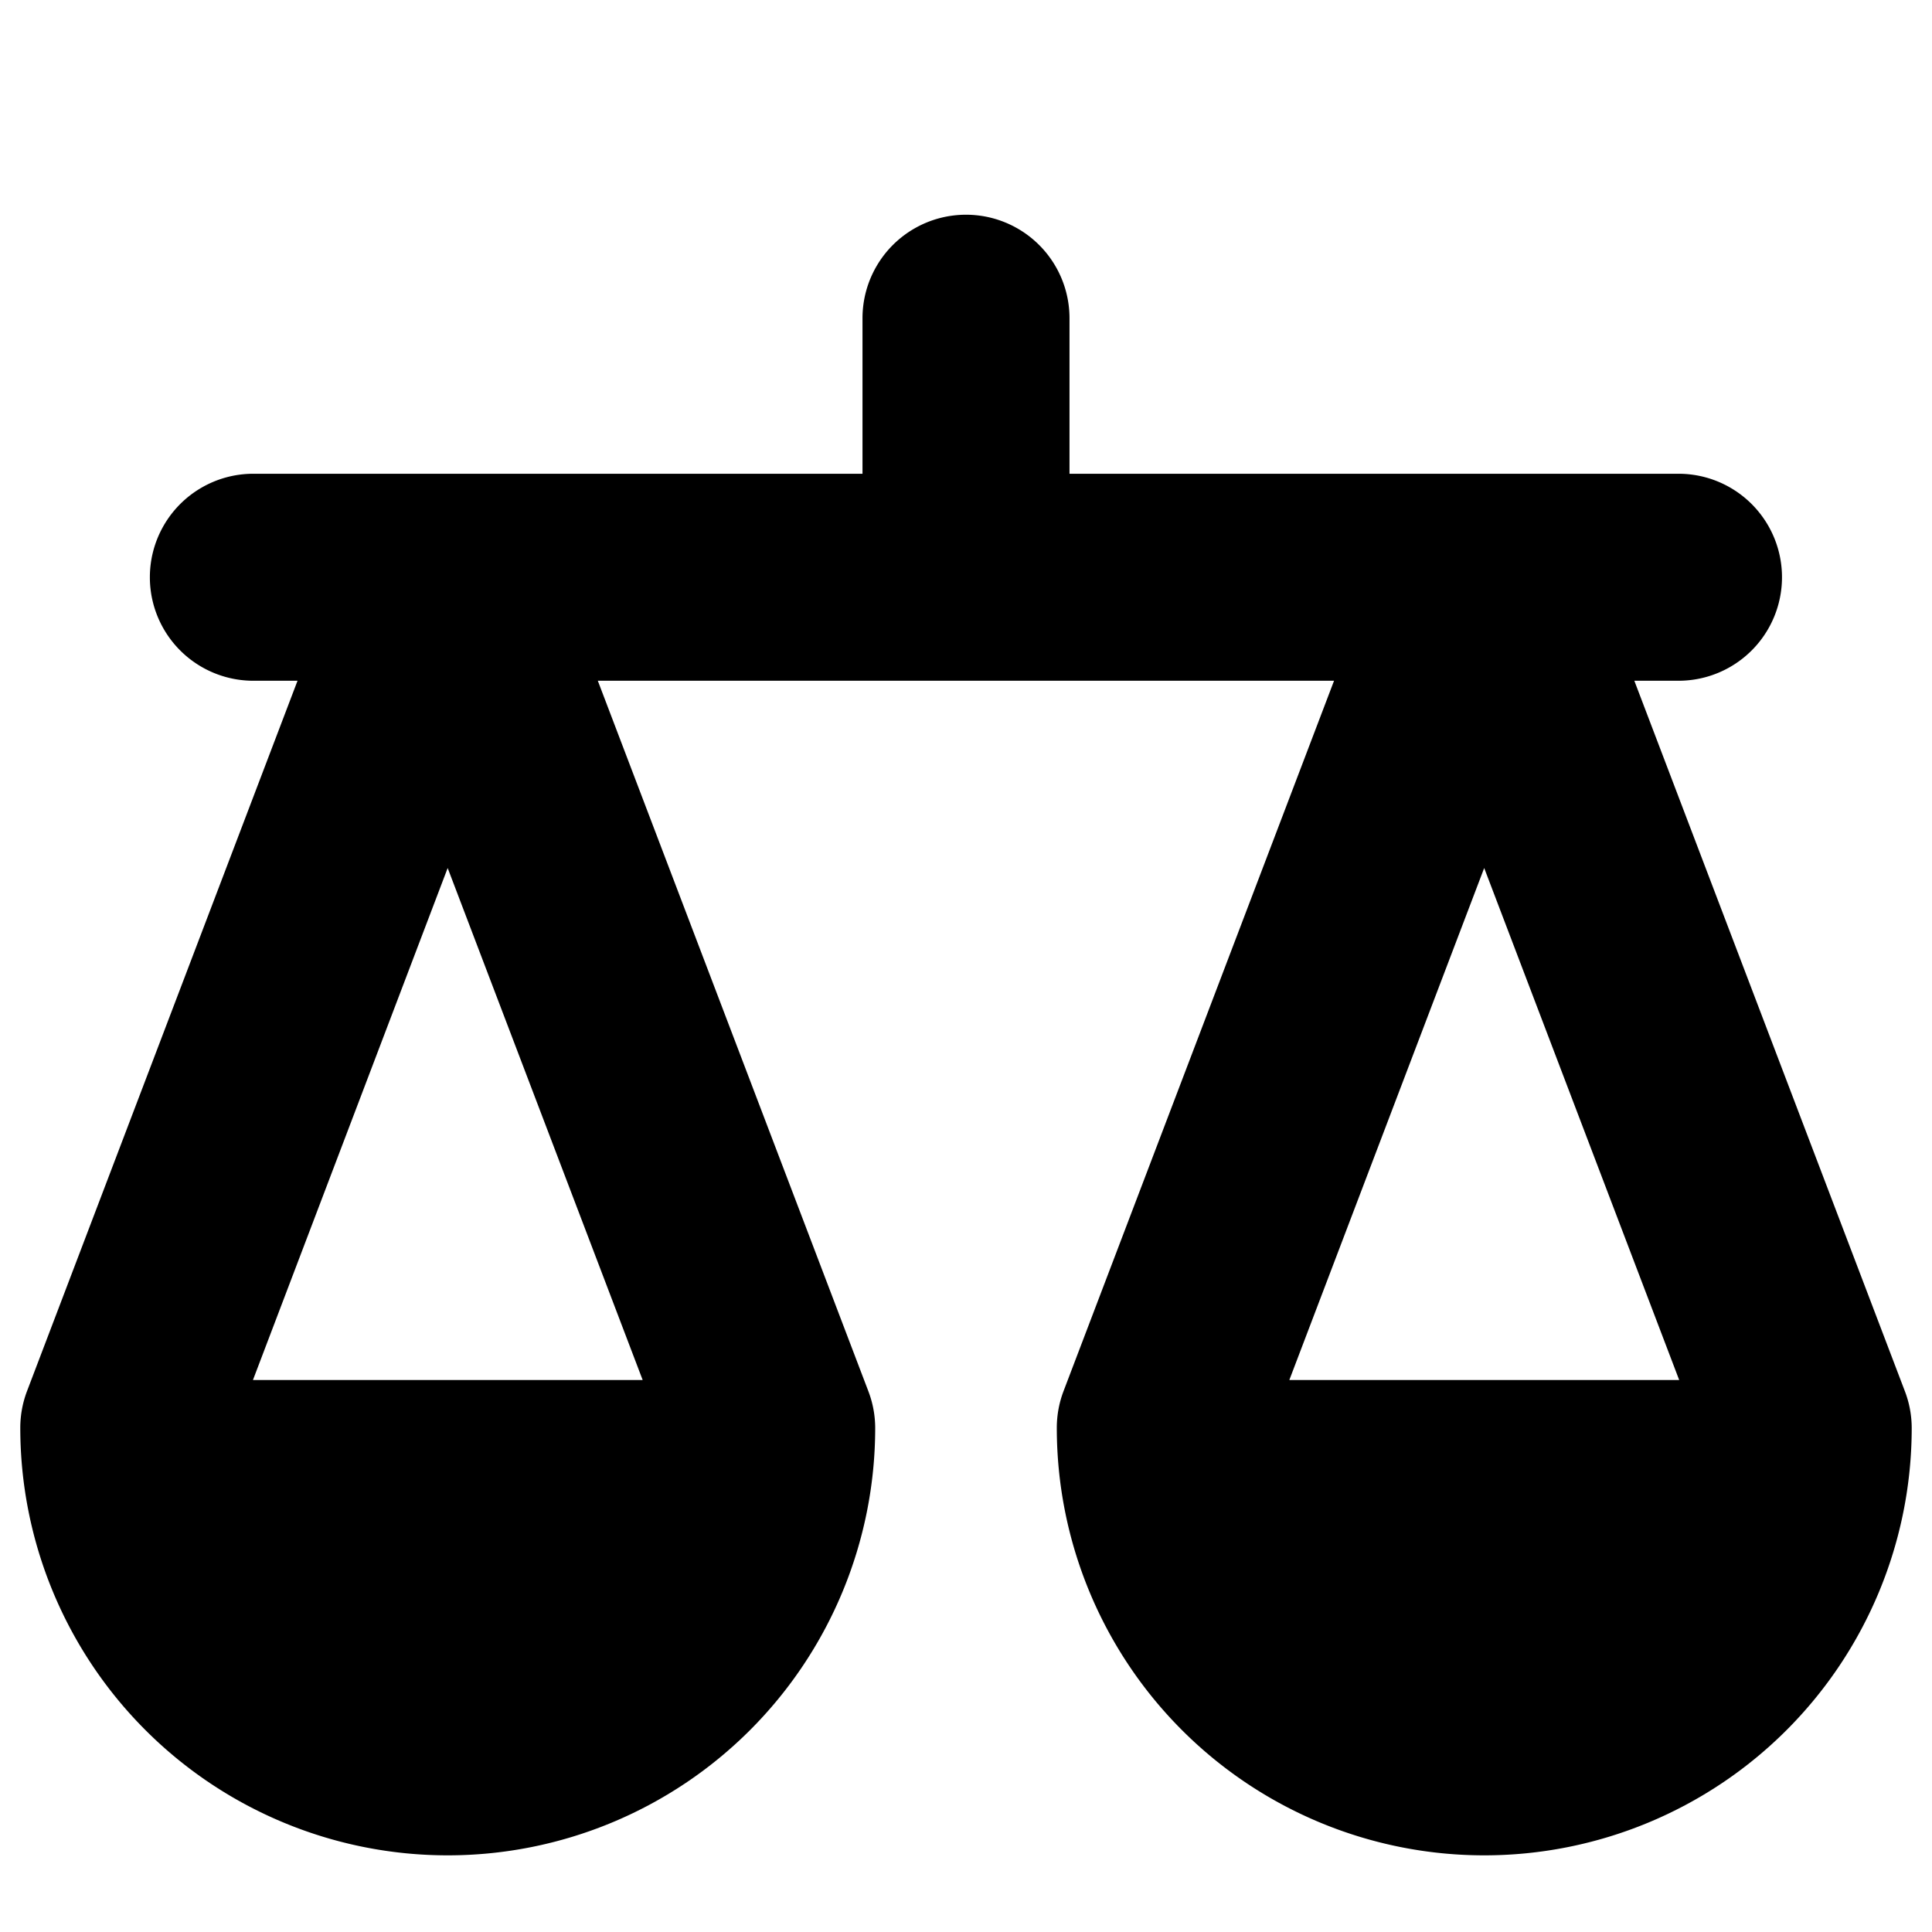 <?xml version="1.0" encoding="utf-8"?>
<!-- Generator: www.svgicons.com -->
<svg xmlns="http://www.w3.org/2000/svg" width="800" height="800" viewBox="0 0 14 14">
<path fill="currentColor" fill-rule="evenodd" d="M7.75 2.306a.75.75 0 0 0-1.5 0v1.127H1.836a.75.75 0 0 0 0 1.5h.32L.196 10.08a.75.75 0 0 0-.049.267a3.097 3.097 0 1 0 6.195 0a.75.75 0 0 0-.05-.267l-1.96-5.147h5.335l-1.96 5.147a.75.75 0 0 0-.049.267a3.097 3.097 0 1 0 6.195 0a.749.749 0 0 0-.05-.267l-1.96-5.147h.32a.75.75 0 0 0 0-1.5H7.75zM4.657 10L3.244 6.29L1.833 10h2.825Zm6.098-3.71L12.168 10H9.343z" clip-rule="evenodd"/>
</svg>